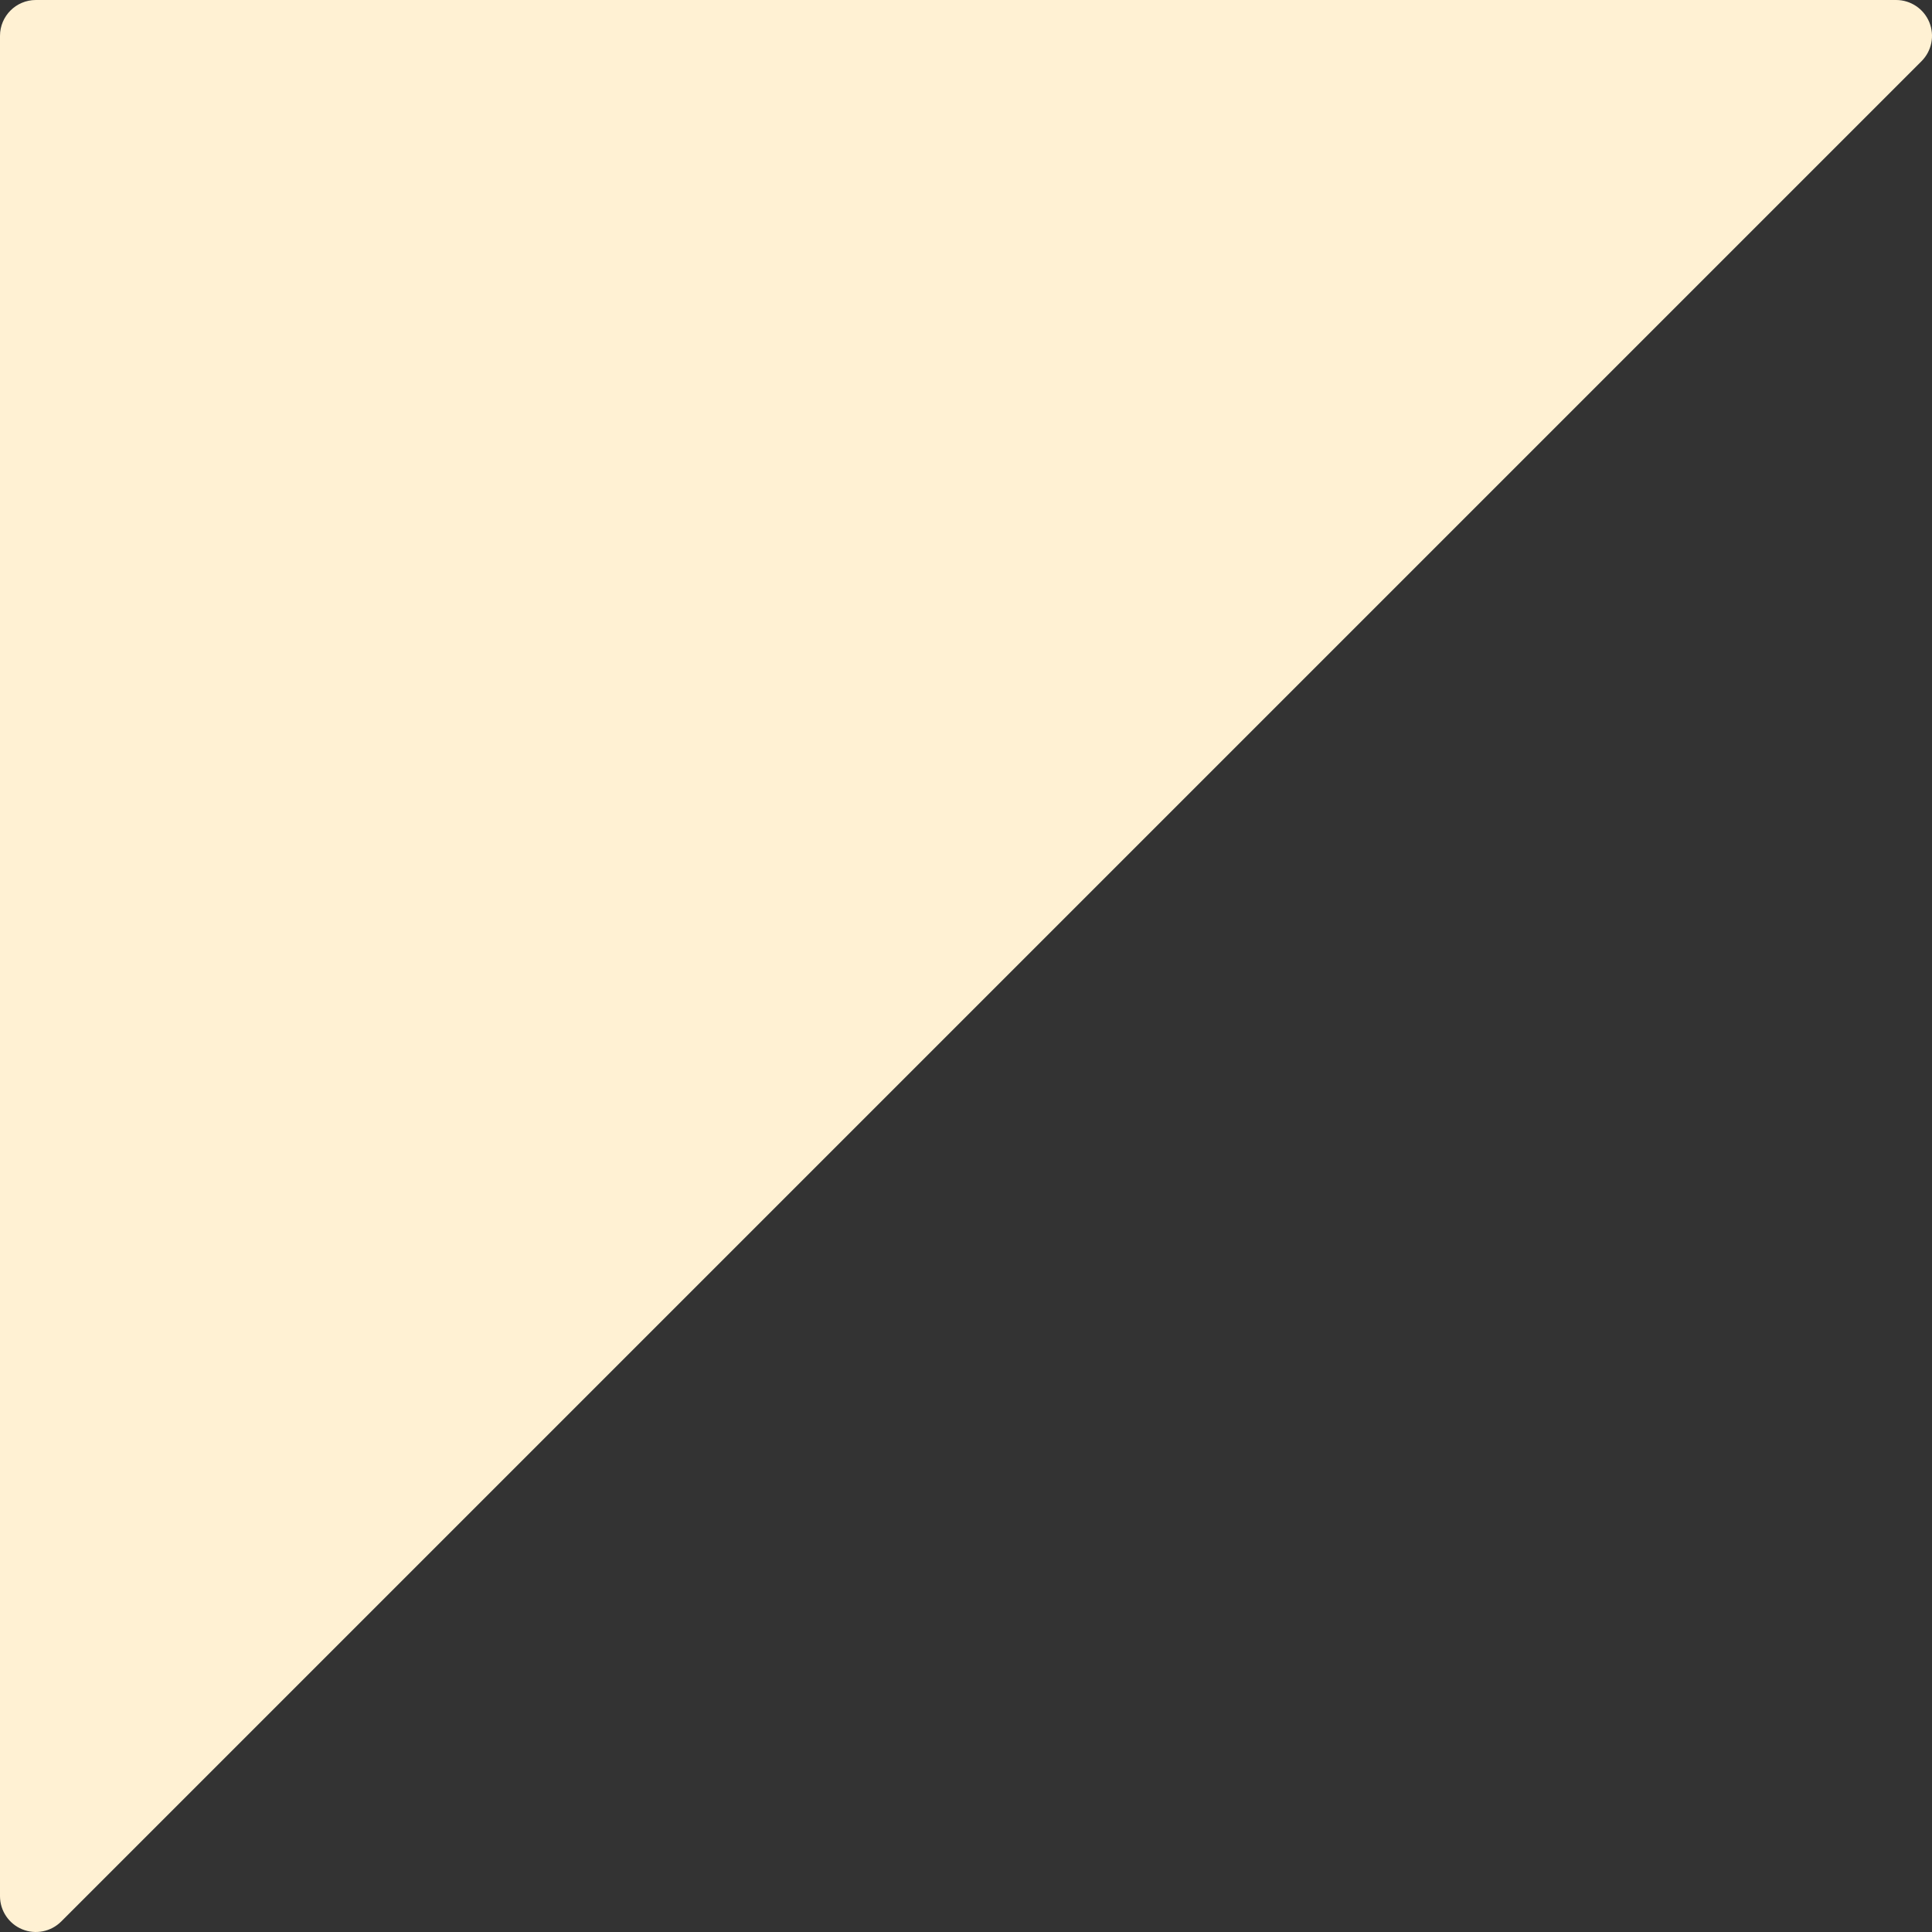 <svg width="141" height="141" viewBox="0 0 141 141" fill="none" xmlns="http://www.w3.org/2000/svg">
<rect x="0" y="0" width="141" height="141" fill="#333333" stroke="none"/>
<path fill-rule="evenodd" clip-rule="evenodd" d="M1.616 140.801C2.595 141.206 3.719 140.982 4.468 140.233L140.233 4.468C140.982 3.719 141.206 2.594 140.801 1.616C140.395 0.638 139.441 1.51225e-05 138.383 1.503e-05L2.617 3.16098e-06C1.172 3.03465e-06 -3.03463e-06 1.172 -3.16098e-06 2.617L-1.503e-05 138.383C-1.51225e-05 139.441 0.638 140.396 1.616 140.801Z" fill="#FFF1D3"/>
</svg>
